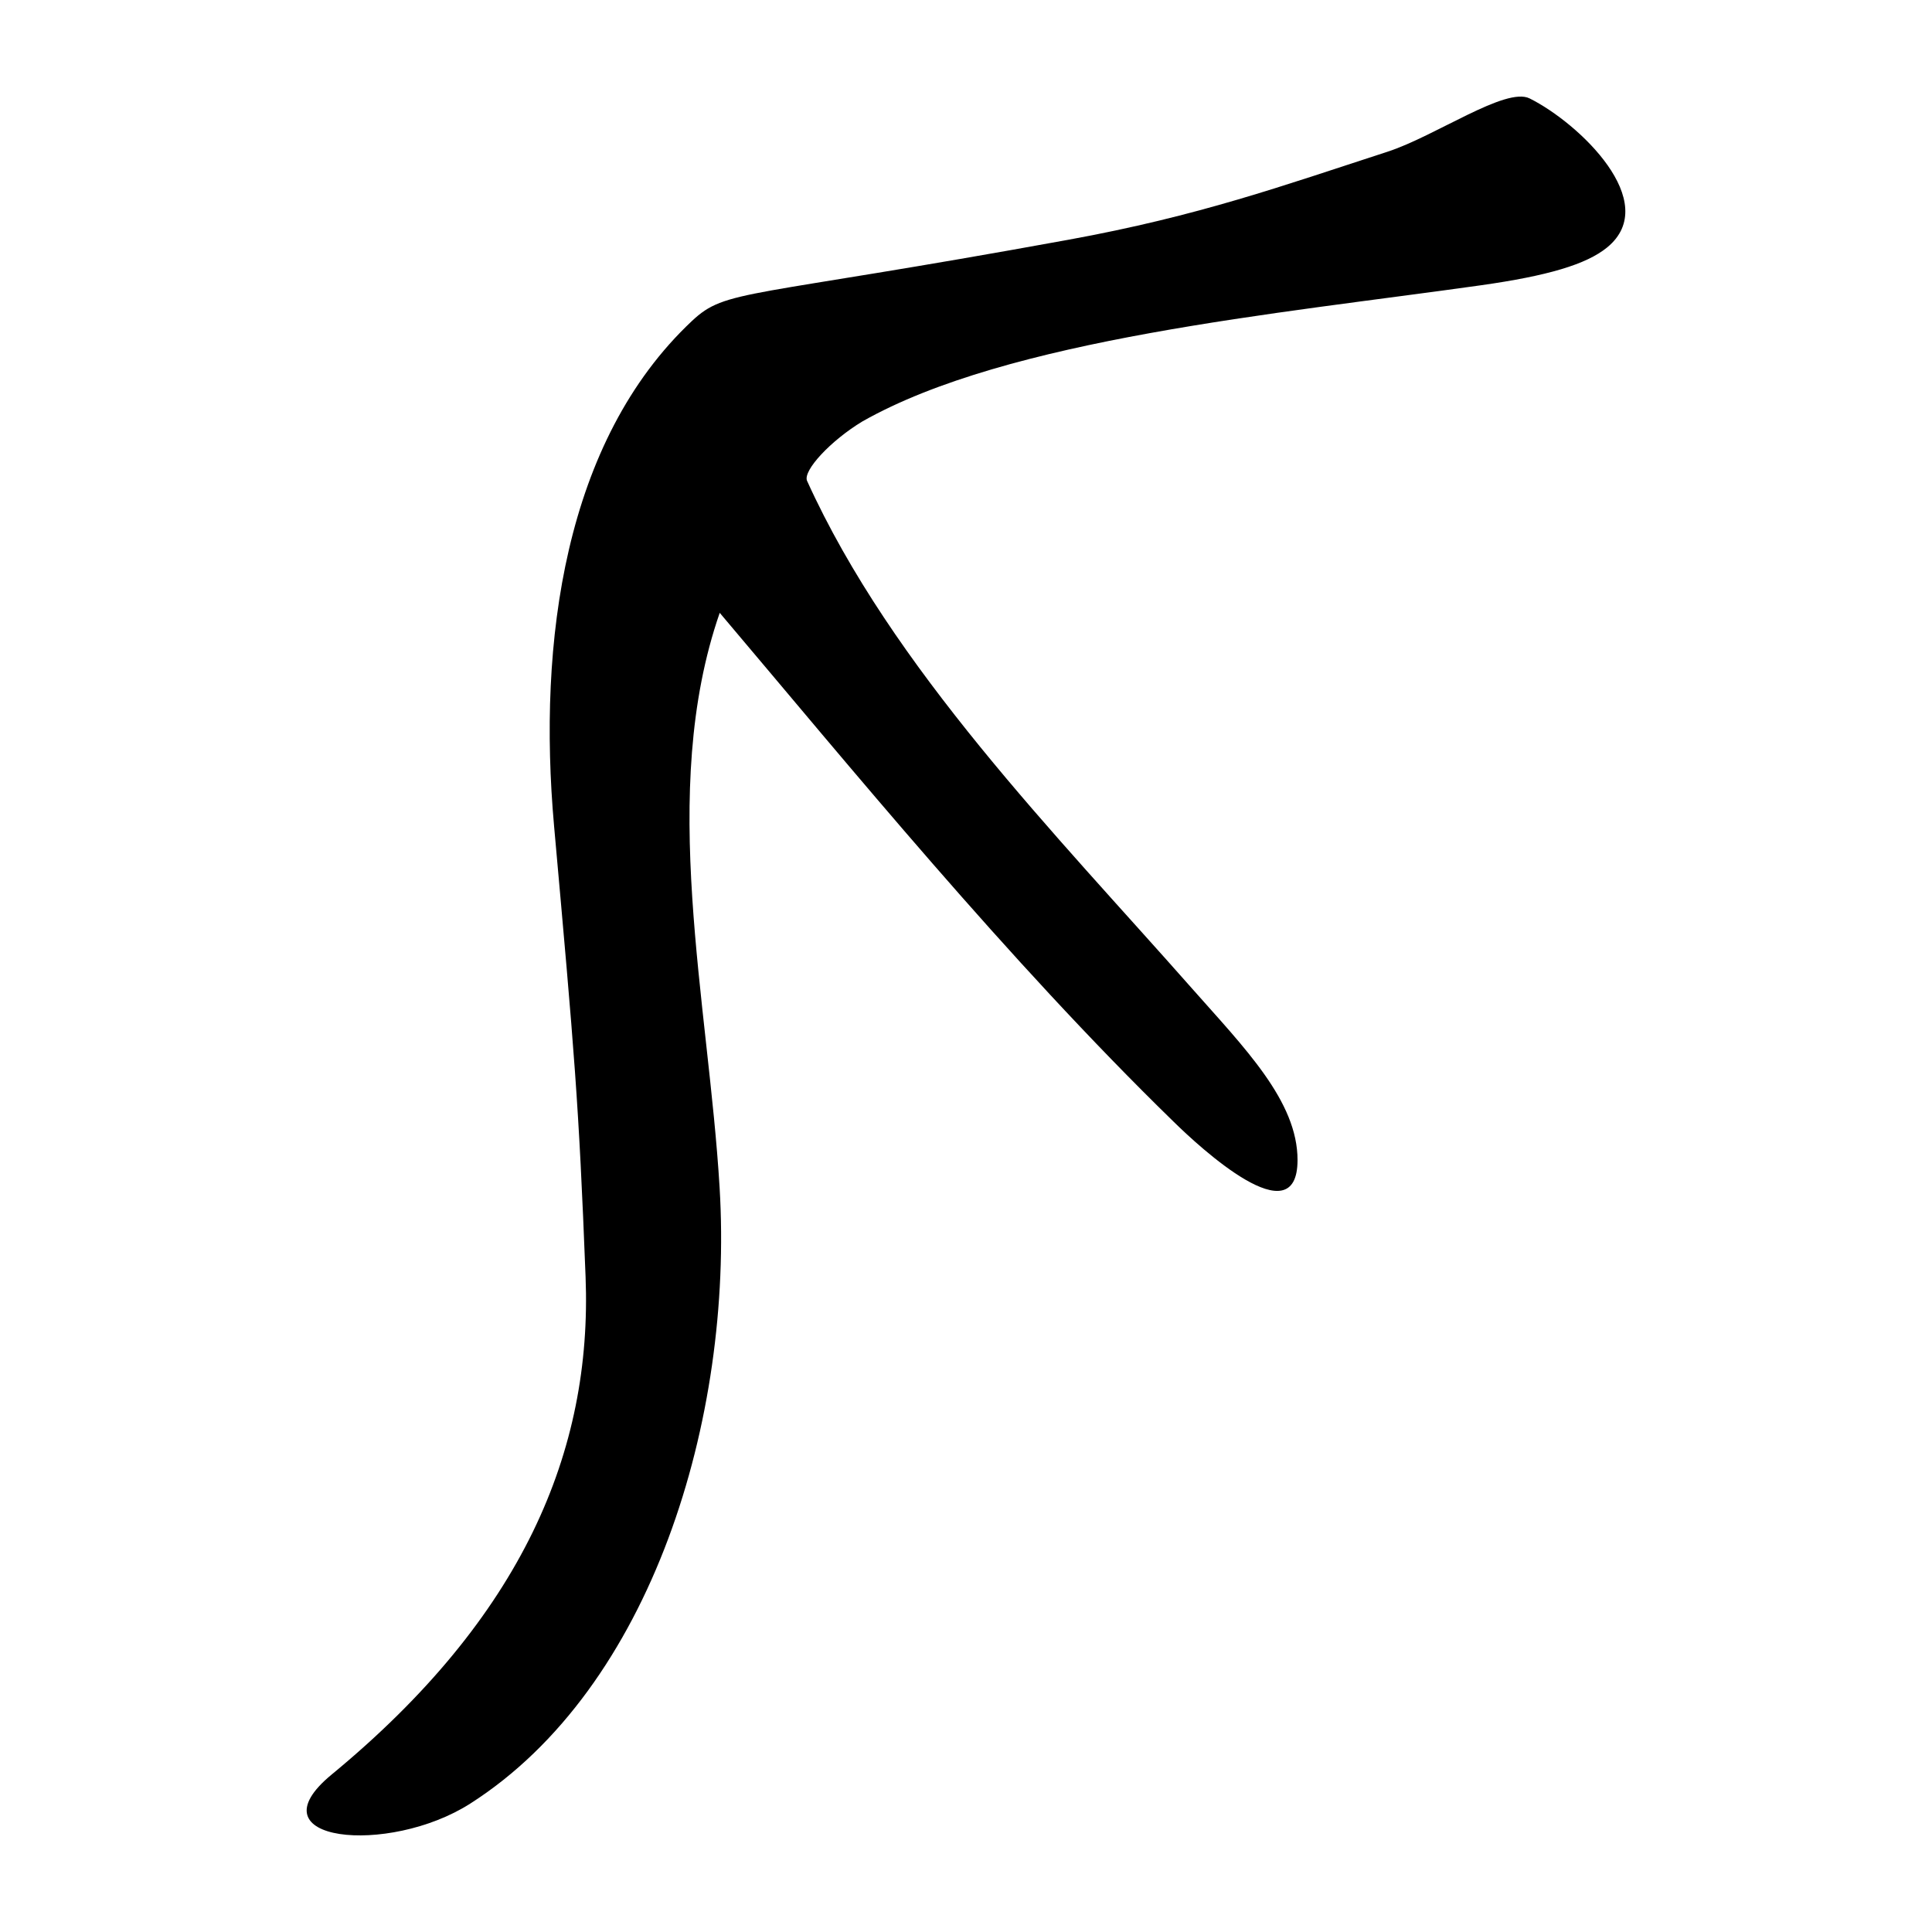<?xml version="1.0" encoding="UTF-8" standalone="no"?>
<svg
   xmlns:dc="http://purl.org/dc/elements/1.1/"
   xmlns:cc="http://creativecommons.org/ns#"
   xmlns:rdf="http://www.w3.org/1999/02/22-rdf-syntax-ns#"
   xmlns:svg="http://www.w3.org/2000/svg"
   xmlns="http://www.w3.org/2000/svg"
   viewBox="0 0 300 300"
   height="300"
   width="300"
   id="svg605"
   version="1.1">
  <defs
     id="defs609" />
  <path
     id="path615"
     d="m 51.498,275.55 c 29.669,-24.456 40.483,-50.235 39.431,-77.292 -1.059,-27.229 -1.709,-34.396 -4.893,-69.998 -2.557,-28.579 1.588,-59.804 21.414,-78.424 5.347,-5.022 8.057,-3.414 58.499,-12.615 20.263,-3.696 33.221,-8.374 49.502,-13.661 7.473,-2.427 18.356,-10.128 22.072,-8.275 7.654,3.817 20.595,16.11 12.042,23.128 -3.238,2.657 -9.302,4.43 -19.63,5.887 -31.616,4.46 -73.396,8.297 -96.04,21.149 -4.903,2.969 -9.217,7.594 -8.583,9.2 13.209,29.121 38.639,54.882 59.726,78.777 8.171,9.258 16.463,17.548 16.443,26.73 -0.026,11.988 -15.106,-1.91 -19.281,-6.017 -25.861,-25.199 -50.28,-55.164 -70.441,-78.979 -9.632,27.764 -1.737,60.445 -0.016,89.292 2.138,35.827 -10.519,77.61 -38.727,95.611 -12.714,8.114 -34.225,5.961 -21.518,-4.513 z"
     style="fill:#000000;stroke-width:0.695" />
</svg>
